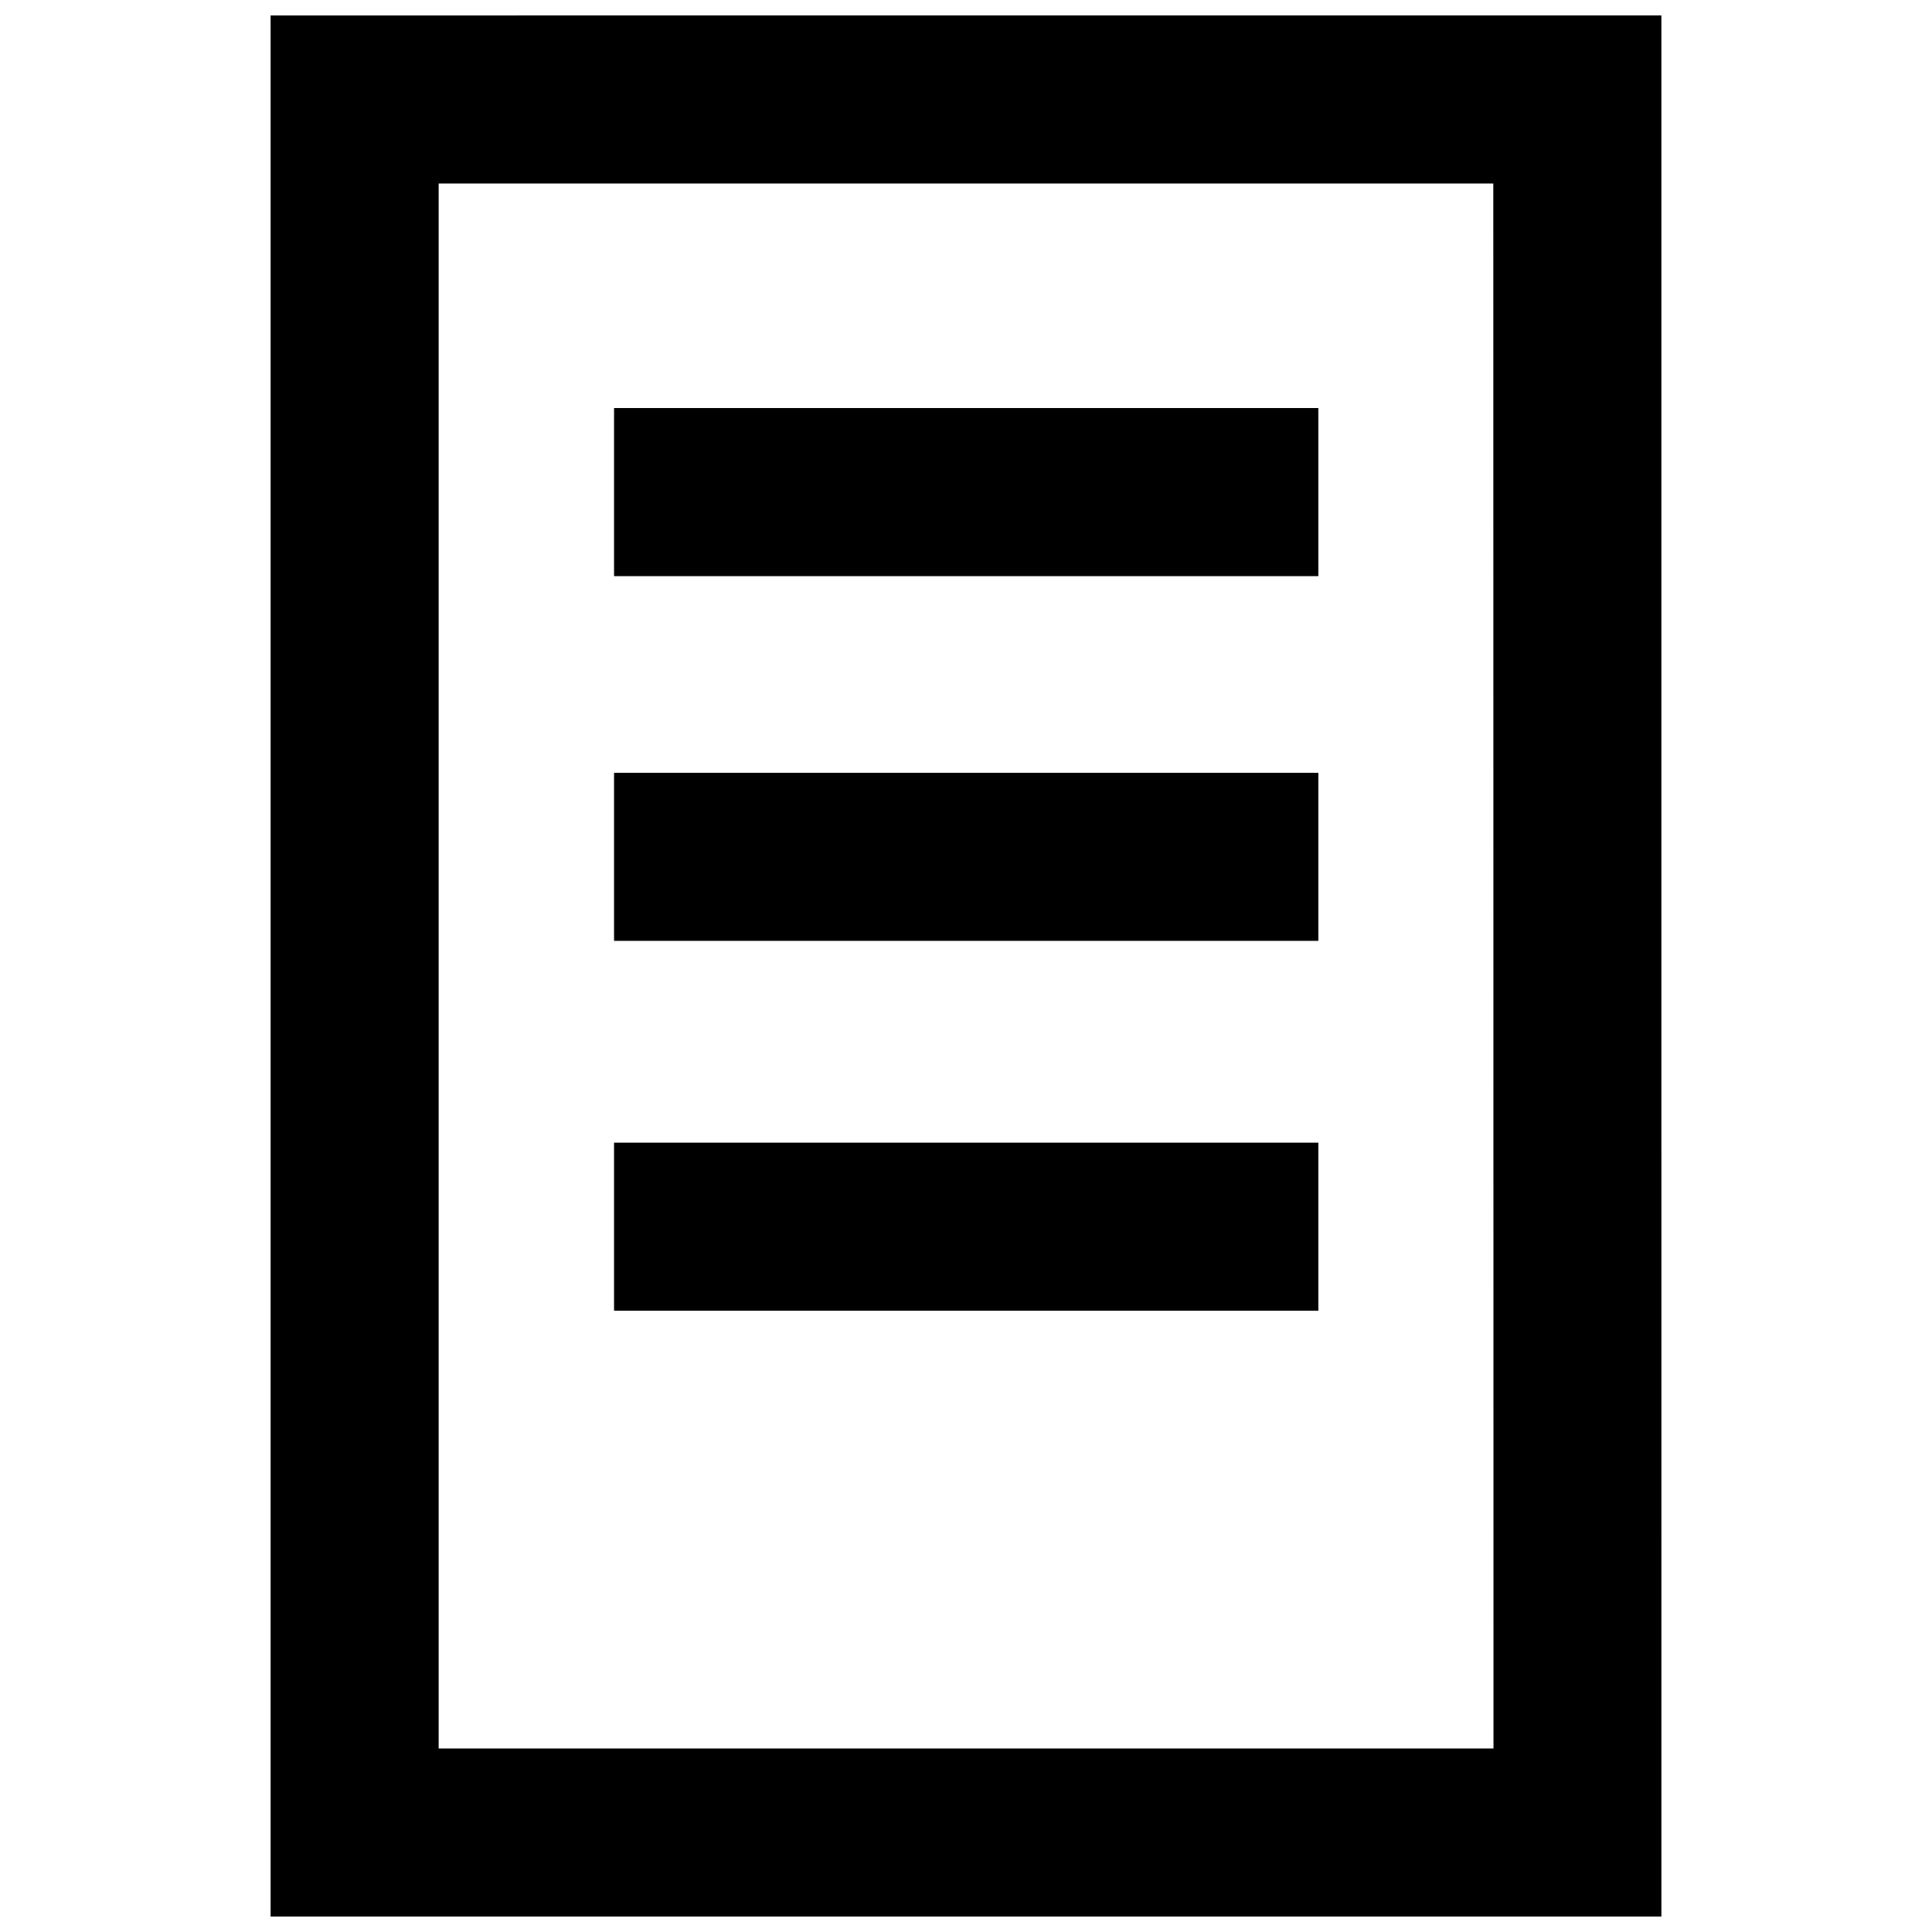 <?xml version="1.0" encoding="UTF-8"?>
<!-- Uploaded to: SVG Repo, www.svgrepo.com, Generator: SVG Repo Mixer Tools -->
<svg width="800px" height="800px" version="1.1" viewBox="144 144 512 512" xmlns="http://www.w3.org/2000/svg">
 <defs>
  <clipPath id="a">
   <path d="m215 148.09h370v503.81h-370z"/>
  </clipPath>
 </defs>
 <g clip-path="url(#a)">
  <path d="m215.71 148.09v503.81h368.58l-0.004-503.32v-0.492zm44.539 459.27v-414.73h279.49l0.051 414.73zm233.13-355.22v44.543h-186.65v-44.543zm0 96.66v44.543h-186.65v-44.543zm0 98.012v44.543h-186.65v-44.543z"/>
 </g>
</svg>
